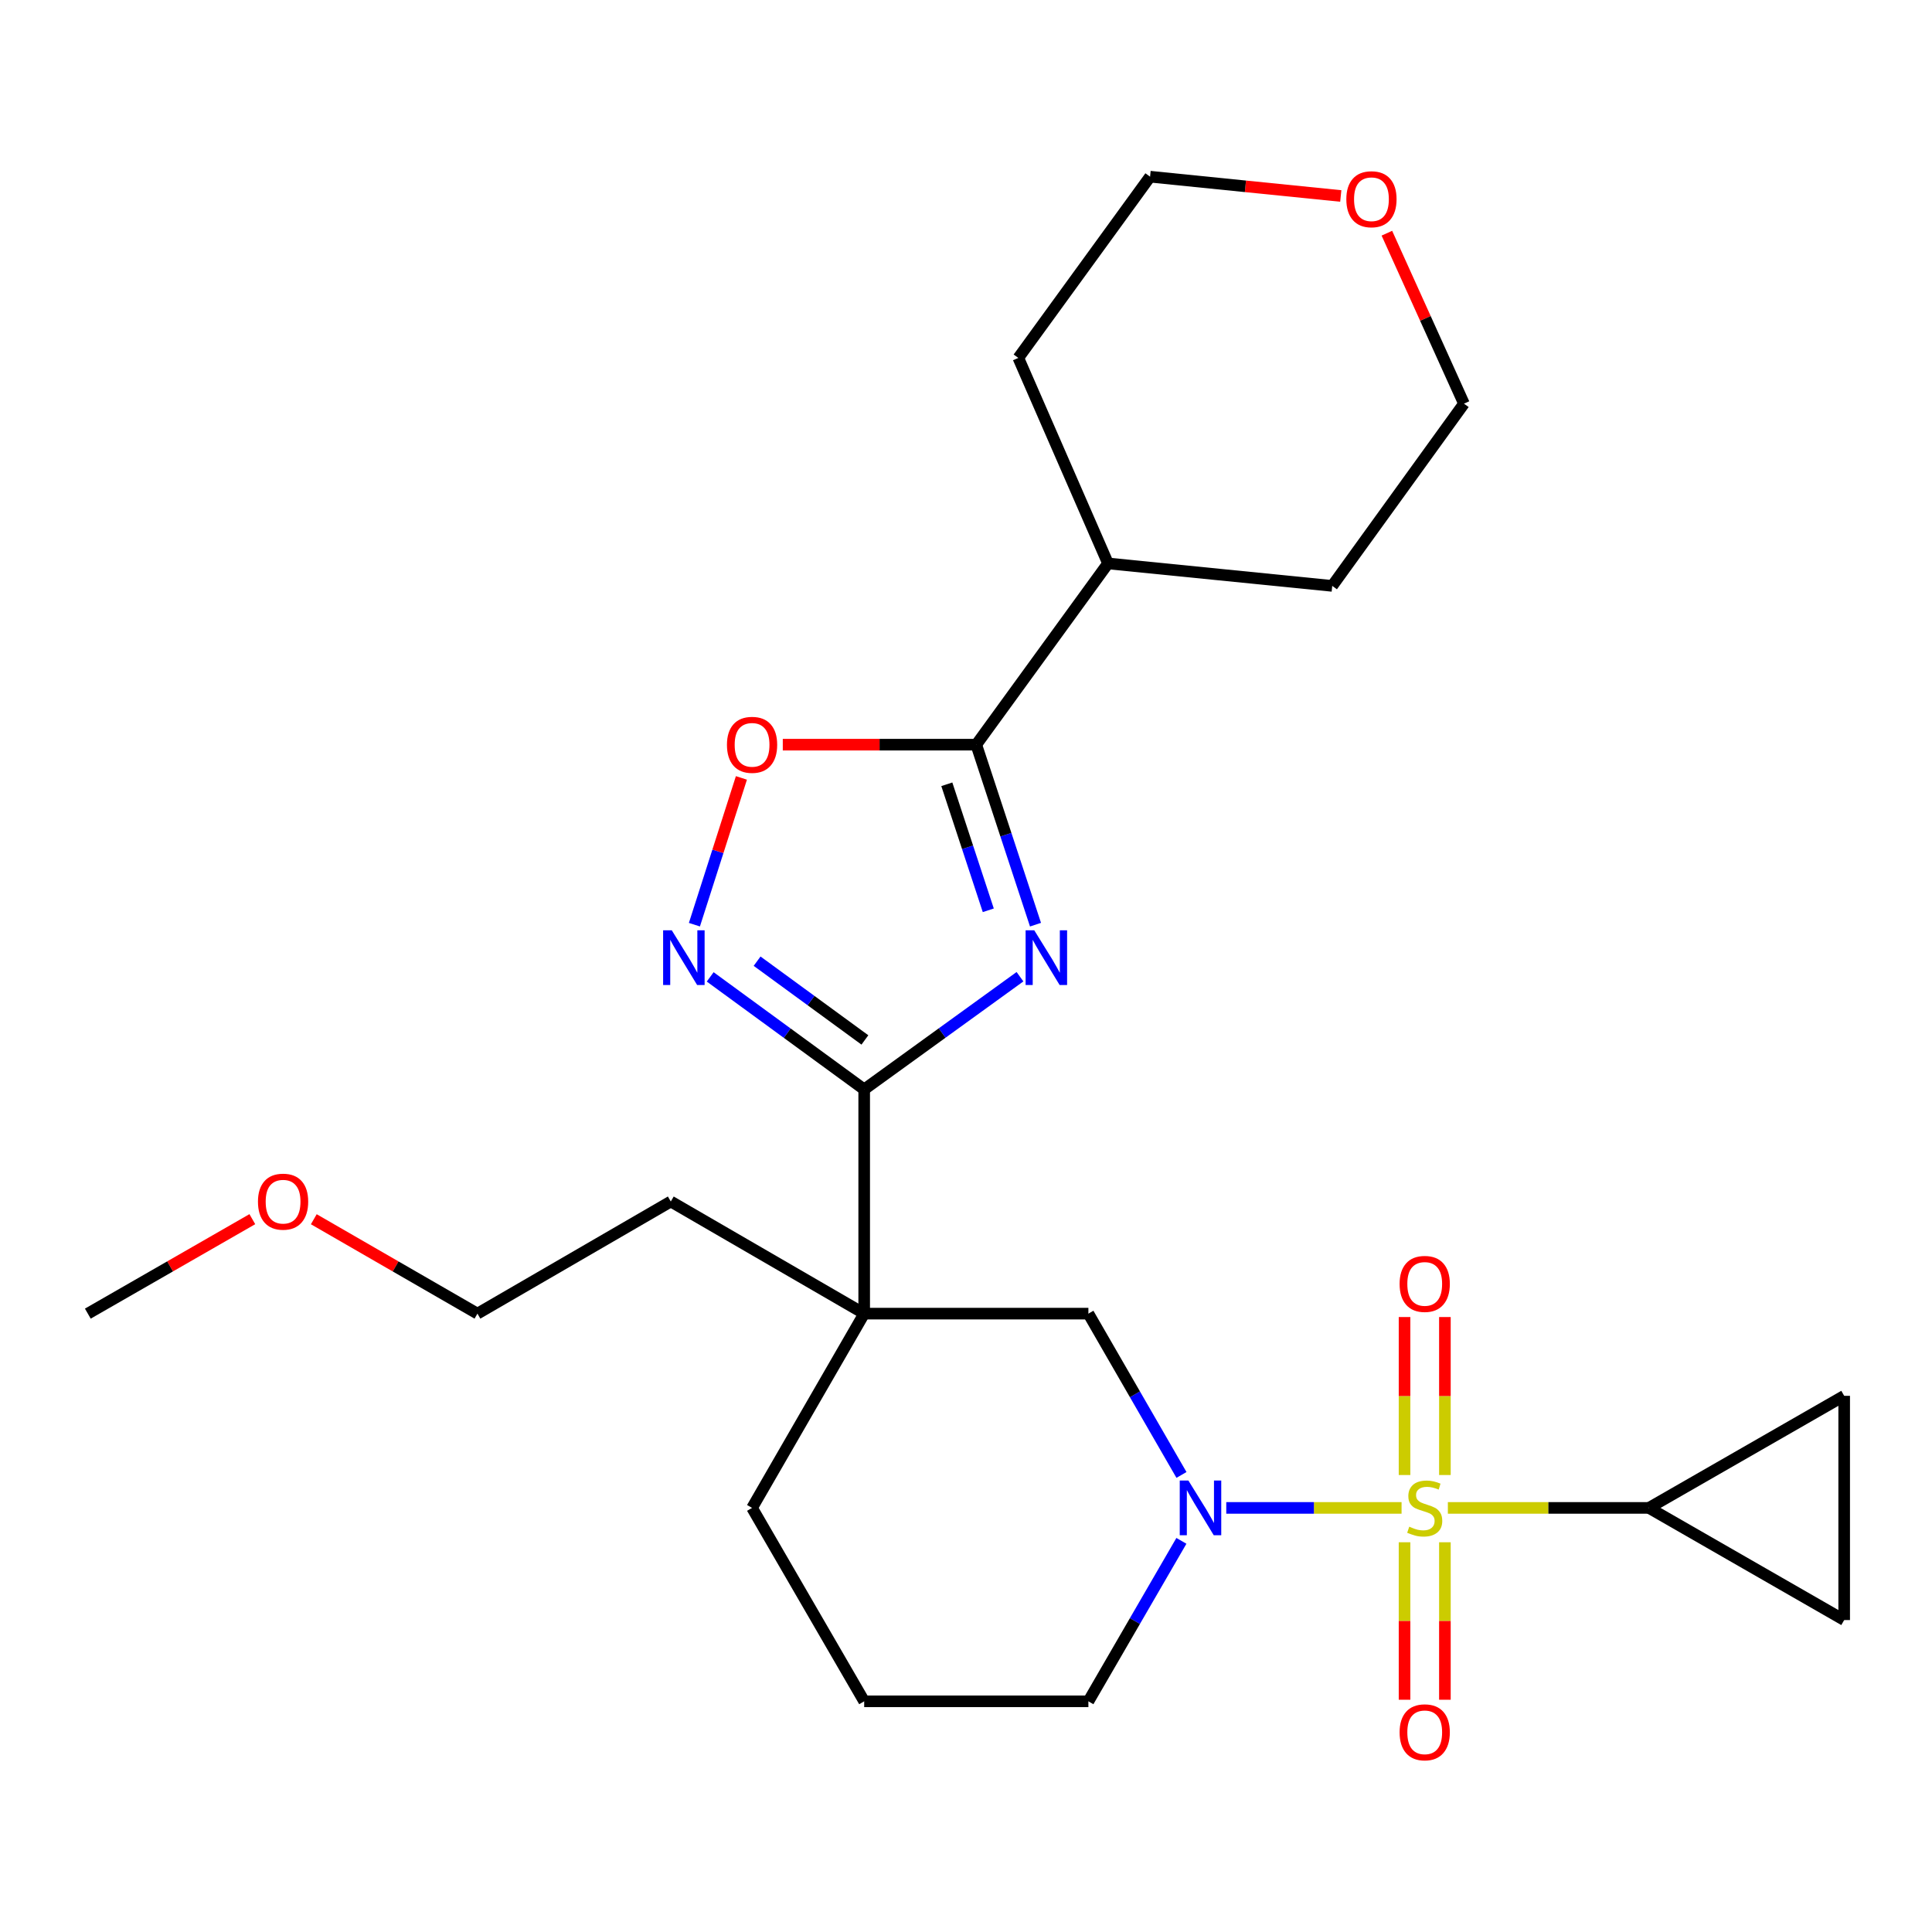 <?xml version='1.0' encoding='iso-8859-1'?>
<svg version='1.1' baseProfile='full'
              xmlns='http://www.w3.org/2000/svg'
                      xmlns:rdkit='http://www.rdkit.org/xml'
                      xmlns:xlink='http://www.w3.org/1999/xlink'
                  xml:space='preserve'
width='1000px' height='1000px' viewBox='0 0 1000 1000'>
<!-- END OF HEADER -->
<rect style='opacity:1.0;fill:#FFFFFF;stroke:none' width='1000' height='1000' x='0' y='0'> </rect>
<path class='bond-2' d='M 725.451,780.489 L 680.083,780.489' style='fill:none;fill-rule:evenodd;stroke:#CCCC00;stroke-width:6px;stroke-linecap:butt;stroke-linejoin:miter;stroke-opacity:1' />
<path class='bond-2' d='M 680.083,780.489 L 634.716,780.489' style='fill:none;fill-rule:evenodd;stroke:#0000FF;stroke-width:6px;stroke-linecap:butt;stroke-linejoin:miter;stroke-opacity:1' />
<path class='bond-6' d='M 749.414,780.489 L 801.447,780.489' style='fill:none;fill-rule:evenodd;stroke:#CCCC00;stroke-width:6px;stroke-linecap:butt;stroke-linejoin:miter;stroke-opacity:1' />
<path class='bond-6' d='M 801.447,780.489 L 853.48,780.489' style='fill:none;fill-rule:evenodd;stroke:#000000;stroke-width:6px;stroke-linecap:butt;stroke-linejoin:miter;stroke-opacity:1' />
<path class='bond-11' d='M 747.877,763.469 L 747.877,722.584' style='fill:none;fill-rule:evenodd;stroke:#CCCC00;stroke-width:6px;stroke-linecap:butt;stroke-linejoin:miter;stroke-opacity:1' />
<path class='bond-11' d='M 747.877,722.584 L 747.877,681.7' style='fill:none;fill-rule:evenodd;stroke:#FF0000;stroke-width:6px;stroke-linecap:butt;stroke-linejoin:miter;stroke-opacity:1' />
<path class='bond-11' d='M 726.988,763.469 L 726.988,722.584' style='fill:none;fill-rule:evenodd;stroke:#CCCC00;stroke-width:6px;stroke-linecap:butt;stroke-linejoin:miter;stroke-opacity:1' />
<path class='bond-11' d='M 726.988,722.584 L 726.988,681.7' style='fill:none;fill-rule:evenodd;stroke:#FF0000;stroke-width:6px;stroke-linecap:butt;stroke-linejoin:miter;stroke-opacity:1' />
<path class='bond-12' d='M 726.988,798.271 L 726.988,839.027' style='fill:none;fill-rule:evenodd;stroke:#CCCC00;stroke-width:6px;stroke-linecap:butt;stroke-linejoin:miter;stroke-opacity:1' />
<path class='bond-12' d='M 726.988,839.027 L 726.988,879.783' style='fill:none;fill-rule:evenodd;stroke:#FF0000;stroke-width:6px;stroke-linecap:butt;stroke-linejoin:miter;stroke-opacity:1' />
<path class='bond-12' d='M 747.877,798.271 L 747.877,839.027' style='fill:none;fill-rule:evenodd;stroke:#CCCC00;stroke-width:6px;stroke-linecap:butt;stroke-linejoin:miter;stroke-opacity:1' />
<path class='bond-12' d='M 747.877,839.027 L 747.877,879.783' style='fill:none;fill-rule:evenodd;stroke:#FF0000;stroke-width:6px;stroke-linecap:butt;stroke-linejoin:miter;stroke-opacity:1' />
<path class='bond-0' d='M 527.942,505.547 L 487.623,534.711' style='fill:none;fill-rule:evenodd;stroke:#0000FF;stroke-width:6px;stroke-linecap:butt;stroke-linejoin:miter;stroke-opacity:1' />
<path class='bond-0' d='M 487.623,534.711 L 447.303,563.875' style='fill:none;fill-rule:evenodd;stroke:#000000;stroke-width:6px;stroke-linecap:butt;stroke-linejoin:miter;stroke-opacity:1' />
<path class='bond-5' d='M 535.977,478.613 L 520.646,432.027' style='fill:none;fill-rule:evenodd;stroke:#0000FF;stroke-width:6px;stroke-linecap:butt;stroke-linejoin:miter;stroke-opacity:1' />
<path class='bond-5' d='M 520.646,432.027 L 505.315,385.441' style='fill:none;fill-rule:evenodd;stroke:#000000;stroke-width:6px;stroke-linecap:butt;stroke-linejoin:miter;stroke-opacity:1' />
<path class='bond-5' d='M 511.536,471.167 L 500.804,438.557' style='fill:none;fill-rule:evenodd;stroke:#0000FF;stroke-width:6px;stroke-linecap:butt;stroke-linejoin:miter;stroke-opacity:1' />
<path class='bond-5' d='M 500.804,438.557 L 490.073,405.947' style='fill:none;fill-rule:evenodd;stroke:#000000;stroke-width:6px;stroke-linecap:butt;stroke-linejoin:miter;stroke-opacity:1' />
<path class='bond-1' d='M 447.303,563.875 L 447.303,679.934' style='fill:none;fill-rule:evenodd;stroke:#000000;stroke-width:6px;stroke-linecap:butt;stroke-linejoin:miter;stroke-opacity:1' />
<path class='bond-4' d='M 447.303,563.875 L 407.45,534.755' style='fill:none;fill-rule:evenodd;stroke:#000000;stroke-width:6px;stroke-linecap:butt;stroke-linejoin:miter;stroke-opacity:1' />
<path class='bond-4' d='M 407.45,534.755 L 367.596,505.634' style='fill:none;fill-rule:evenodd;stroke:#0000FF;stroke-width:6px;stroke-linecap:butt;stroke-linejoin:miter;stroke-opacity:1' />
<path class='bond-4' d='M 447.671,538.273 L 419.773,517.889' style='fill:none;fill-rule:evenodd;stroke:#000000;stroke-width:6px;stroke-linecap:butt;stroke-linejoin:miter;stroke-opacity:1' />
<path class='bond-4' d='M 419.773,517.889 L 391.876,497.504' style='fill:none;fill-rule:evenodd;stroke:#0000FF;stroke-width:6px;stroke-linecap:butt;stroke-linejoin:miter;stroke-opacity:1' />
<path class='bond-8' d='M 611.528,763.427 L 587.439,721.681' style='fill:none;fill-rule:evenodd;stroke:#0000FF;stroke-width:6px;stroke-linecap:butt;stroke-linejoin:miter;stroke-opacity:1' />
<path class='bond-8' d='M 587.439,721.681 L 563.35,679.934' style='fill:none;fill-rule:evenodd;stroke:#000000;stroke-width:6px;stroke-linecap:butt;stroke-linejoin:miter;stroke-opacity:1' />
<path class='bond-15' d='M 611.49,797.542 L 587.42,839.073' style='fill:none;fill-rule:evenodd;stroke:#0000FF;stroke-width:6px;stroke-linecap:butt;stroke-linejoin:miter;stroke-opacity:1' />
<path class='bond-15' d='M 587.42,839.073 L 563.35,880.603' style='fill:none;fill-rule:evenodd;stroke:#000000;stroke-width:6px;stroke-linecap:butt;stroke-linejoin:miter;stroke-opacity:1' />
<path class='bond-3' d='M 447.303,679.934 L 563.35,679.934' style='fill:none;fill-rule:evenodd;stroke:#000000;stroke-width:6px;stroke-linecap:butt;stroke-linejoin:miter;stroke-opacity:1' />
<path class='bond-17' d='M 447.303,679.934 L 347.201,621.899' style='fill:none;fill-rule:evenodd;stroke:#000000;stroke-width:6px;stroke-linecap:butt;stroke-linejoin:miter;stroke-opacity:1' />
<path class='bond-27' d='M 447.303,679.934 L 389.268,780.489' style='fill:none;fill-rule:evenodd;stroke:#000000;stroke-width:6px;stroke-linecap:butt;stroke-linejoin:miter;stroke-opacity:1' />
<path class='bond-7' d='M 359.427,478.621 L 371.593,440.634' style='fill:none;fill-rule:evenodd;stroke:#0000FF;stroke-width:6px;stroke-linecap:butt;stroke-linejoin:miter;stroke-opacity:1' />
<path class='bond-7' d='M 371.593,440.634 L 383.758,402.647' style='fill:none;fill-rule:evenodd;stroke:#FF0000;stroke-width:6px;stroke-linecap:butt;stroke-linejoin:miter;stroke-opacity:1' />
<path class='bond-13' d='M 505.315,385.441 L 573.504,291.629' style='fill:none;fill-rule:evenodd;stroke:#000000;stroke-width:6px;stroke-linecap:butt;stroke-linejoin:miter;stroke-opacity:1' />
<path class='bond-28' d='M 505.315,385.441 L 455.242,385.441' style='fill:none;fill-rule:evenodd;stroke:#000000;stroke-width:6px;stroke-linecap:butt;stroke-linejoin:miter;stroke-opacity:1' />
<path class='bond-28' d='M 455.242,385.441 L 405.169,385.441' style='fill:none;fill-rule:evenodd;stroke:#FF0000;stroke-width:6px;stroke-linecap:butt;stroke-linejoin:miter;stroke-opacity:1' />
<path class='bond-9' d='M 853.48,780.489 L 954.545,838.536' style='fill:none;fill-rule:evenodd;stroke:#000000;stroke-width:6px;stroke-linecap:butt;stroke-linejoin:miter;stroke-opacity:1' />
<path class='bond-10' d='M 853.48,780.489 L 954.545,722.477' style='fill:none;fill-rule:evenodd;stroke:#000000;stroke-width:6px;stroke-linecap:butt;stroke-linejoin:miter;stroke-opacity:1' />
<path class='bond-26' d='M 954.545,838.536 L 954.545,722.477' style='fill:none;fill-rule:evenodd;stroke:#000000;stroke-width:6px;stroke-linecap:butt;stroke-linejoin:miter;stroke-opacity:1' />
<path class='bond-22' d='M 573.504,291.629 L 527.085,185.26' style='fill:none;fill-rule:evenodd;stroke:#000000;stroke-width:6px;stroke-linecap:butt;stroke-linejoin:miter;stroke-opacity:1' />
<path class='bond-23' d='M 573.504,291.629 L 689.563,303.257' style='fill:none;fill-rule:evenodd;stroke:#000000;stroke-width:6px;stroke-linecap:butt;stroke-linejoin:miter;stroke-opacity:1' />
<path class='bond-14' d='M 717.847,120.706 L 737.794,164.82' style='fill:none;fill-rule:evenodd;stroke:#FF0000;stroke-width:6px;stroke-linecap:butt;stroke-linejoin:miter;stroke-opacity:1' />
<path class='bond-14' d='M 737.794,164.82 L 757.741,208.933' style='fill:none;fill-rule:evenodd;stroke:#000000;stroke-width:6px;stroke-linecap:butt;stroke-linejoin:miter;stroke-opacity:1' />
<path class='bond-29' d='M 693.981,101.434 L 644.628,96.44' style='fill:none;fill-rule:evenodd;stroke:#FF0000;stroke-width:6px;stroke-linecap:butt;stroke-linejoin:miter;stroke-opacity:1' />
<path class='bond-29' d='M 644.628,96.44 L 595.275,91.447' style='fill:none;fill-rule:evenodd;stroke:#000000;stroke-width:6px;stroke-linecap:butt;stroke-linejoin:miter;stroke-opacity:1' />
<path class='bond-18' d='M 563.35,880.603 L 447.303,880.603' style='fill:none;fill-rule:evenodd;stroke:#000000;stroke-width:6px;stroke-linecap:butt;stroke-linejoin:miter;stroke-opacity:1' />
<path class='bond-16' d='M 389.268,780.489 L 447.303,880.603' style='fill:none;fill-rule:evenodd;stroke:#000000;stroke-width:6px;stroke-linecap:butt;stroke-linejoin:miter;stroke-opacity:1' />
<path class='bond-24' d='M 347.201,621.899 L 247.121,679.934' style='fill:none;fill-rule:evenodd;stroke:#000000;stroke-width:6px;stroke-linecap:butt;stroke-linejoin:miter;stroke-opacity:1' />
<path class='bond-19' d='M 162.424,631.074 L 204.773,655.504' style='fill:none;fill-rule:evenodd;stroke:#FF0000;stroke-width:6px;stroke-linecap:butt;stroke-linejoin:miter;stroke-opacity:1' />
<path class='bond-19' d='M 204.773,655.504 L 247.121,679.934' style='fill:none;fill-rule:evenodd;stroke:#000000;stroke-width:6px;stroke-linecap:butt;stroke-linejoin:miter;stroke-opacity:1' />
<path class='bond-25' d='M 130.607,631.037 L 88.031,655.486' style='fill:none;fill-rule:evenodd;stroke:#FF0000;stroke-width:6px;stroke-linecap:butt;stroke-linejoin:miter;stroke-opacity:1' />
<path class='bond-25' d='M 88.031,655.486 L 45.455,679.934' style='fill:none;fill-rule:evenodd;stroke:#000000;stroke-width:6px;stroke-linecap:butt;stroke-linejoin:miter;stroke-opacity:1' />
<path class='bond-20' d='M 595.275,91.447 L 527.085,185.26' style='fill:none;fill-rule:evenodd;stroke:#000000;stroke-width:6px;stroke-linecap:butt;stroke-linejoin:miter;stroke-opacity:1' />
<path class='bond-21' d='M 757.741,208.933 L 689.563,303.257' style='fill:none;fill-rule:evenodd;stroke:#000000;stroke-width:6px;stroke-linecap:butt;stroke-linejoin:miter;stroke-opacity:1' />
<path  class='atom-0' d='M 729.433 790.209
Q 729.753 790.329, 731.073 790.889
Q 732.393 791.449, 733.833 791.809
Q 735.313 792.129, 736.753 792.129
Q 739.433 792.129, 740.993 790.849
Q 742.553 789.529, 742.553 787.249
Q 742.553 785.689, 741.753 784.729
Q 740.993 783.769, 739.793 783.249
Q 738.593 782.729, 736.593 782.129
Q 734.073 781.369, 732.553 780.649
Q 731.073 779.929, 729.993 778.409
Q 728.953 776.889, 728.953 774.329
Q 728.953 770.769, 731.353 768.569
Q 733.793 766.369, 738.593 766.369
Q 741.873 766.369, 745.593 767.929
L 744.673 771.009
Q 741.273 769.609, 738.713 769.609
Q 735.953 769.609, 734.433 770.769
Q 732.913 771.889, 732.953 773.849
Q 732.953 775.369, 733.713 776.289
Q 734.513 777.209, 735.633 777.729
Q 736.793 778.249, 738.713 778.849
Q 741.273 779.649, 742.793 780.449
Q 744.313 781.249, 745.393 782.889
Q 746.513 784.489, 746.513 787.249
Q 746.513 791.169, 743.873 793.289
Q 741.273 795.369, 736.913 795.369
Q 734.393 795.369, 732.473 794.809
Q 730.593 794.289, 728.353 793.369
L 729.433 790.209
' fill='#CCCC00'/>
<path  class='atom-1' d='M 535.331 481.515
L 544.611 496.515
Q 545.531 497.995, 547.011 500.675
Q 548.491 503.355, 548.571 503.515
L 548.571 481.515
L 552.331 481.515
L 552.331 509.835
L 548.451 509.835
L 538.491 493.435
Q 537.331 491.515, 536.091 489.315
Q 534.891 487.115, 534.531 486.435
L 534.531 509.835
L 530.851 509.835
L 530.851 481.515
L 535.331 481.515
' fill='#0000FF'/>
<path  class='atom-3' d='M 615.114 766.329
L 624.394 781.329
Q 625.314 782.809, 626.794 785.489
Q 628.274 788.169, 628.354 788.329
L 628.354 766.329
L 632.114 766.329
L 632.114 794.649
L 628.234 794.649
L 618.274 778.249
Q 617.114 776.329, 615.874 774.129
Q 614.674 771.929, 614.314 771.249
L 614.314 794.649
L 610.634 794.649
L 610.634 766.329
L 615.114 766.329
' fill='#0000FF'/>
<path  class='atom-5' d='M 347.706 481.515
L 356.986 496.515
Q 357.906 497.995, 359.386 500.675
Q 360.866 503.355, 360.946 503.515
L 360.946 481.515
L 364.706 481.515
L 364.706 509.835
L 360.826 509.835
L 350.866 493.435
Q 349.706 491.515, 348.466 489.315
Q 347.266 487.115, 346.906 486.435
L 346.906 509.835
L 343.226 509.835
L 343.226 481.515
L 347.706 481.515
' fill='#0000FF'/>
<path  class='atom-8' d='M 376.268 385.521
Q 376.268 378.721, 379.628 374.921
Q 382.988 371.121, 389.268 371.121
Q 395.548 371.121, 398.908 374.921
Q 402.268 378.721, 402.268 385.521
Q 402.268 392.401, 398.868 396.321
Q 395.468 400.201, 389.268 400.201
Q 383.028 400.201, 379.628 396.321
Q 376.268 392.441, 376.268 385.521
M 389.268 397.001
Q 393.588 397.001, 395.908 394.121
Q 398.268 391.201, 398.268 385.521
Q 398.268 379.961, 395.908 377.161
Q 393.588 374.321, 389.268 374.321
Q 384.948 374.321, 382.588 377.121
Q 380.268 379.921, 380.268 385.521
Q 380.268 391.241, 382.588 394.121
Q 384.948 397.001, 389.268 397.001
' fill='#FF0000'/>
<path  class='atom-12' d='M 724.433 664.545
Q 724.433 657.745, 727.793 653.945
Q 731.153 650.145, 737.433 650.145
Q 743.713 650.145, 747.073 653.945
Q 750.433 657.745, 750.433 664.545
Q 750.433 671.425, 747.033 675.345
Q 743.633 679.225, 737.433 679.225
Q 731.193 679.225, 727.793 675.345
Q 724.433 671.465, 724.433 664.545
M 737.433 676.025
Q 741.753 676.025, 744.073 673.145
Q 746.433 670.225, 746.433 664.545
Q 746.433 658.985, 744.073 656.185
Q 741.753 653.345, 737.433 653.345
Q 733.113 653.345, 730.753 656.145
Q 728.433 658.945, 728.433 664.545
Q 728.433 670.265, 730.753 673.145
Q 733.113 676.025, 737.433 676.025
' fill='#FF0000'/>
<path  class='atom-13' d='M 724.433 896.64
Q 724.433 889.84, 727.793 886.04
Q 731.153 882.24, 737.433 882.24
Q 743.713 882.24, 747.073 886.04
Q 750.433 889.84, 750.433 896.64
Q 750.433 903.52, 747.033 907.44
Q 743.633 911.32, 737.433 911.32
Q 731.193 911.32, 727.793 907.44
Q 724.433 903.56, 724.433 896.64
M 737.433 908.12
Q 741.753 908.12, 744.073 905.24
Q 746.433 902.32, 746.433 896.64
Q 746.433 891.08, 744.073 888.28
Q 741.753 885.44, 737.433 885.44
Q 733.113 885.44, 730.753 888.24
Q 728.433 891.04, 728.433 896.64
Q 728.433 902.36, 730.753 905.24
Q 733.113 908.12, 737.433 908.12
' fill='#FF0000'/>
<path  class='atom-15' d='M 696.86 103.12
Q 696.86 96.32, 700.22 92.52
Q 703.58 88.72, 709.86 88.72
Q 716.14 88.72, 719.5 92.52
Q 722.86 96.32, 722.86 103.12
Q 722.86 110, 719.46 113.92
Q 716.06 117.8, 709.86 117.8
Q 703.62 117.8, 700.22 113.92
Q 696.86 110.04, 696.86 103.12
M 709.86 114.6
Q 714.18 114.6, 716.5 111.72
Q 718.86 108.8, 718.86 103.12
Q 718.86 97.56, 716.5 94.76
Q 714.18 91.92, 709.86 91.92
Q 705.54 91.92, 703.18 94.72
Q 700.86 97.52, 700.86 103.12
Q 700.86 108.84, 703.18 111.72
Q 705.54 114.6, 709.86 114.6
' fill='#FF0000'/>
<path  class='atom-20' d='M 133.52 621.979
Q 133.52 615.179, 136.88 611.379
Q 140.24 607.579, 146.52 607.579
Q 152.8 607.579, 156.16 611.379
Q 159.52 615.179, 159.52 621.979
Q 159.52 628.859, 156.12 632.779
Q 152.72 636.659, 146.52 636.659
Q 140.28 636.659, 136.88 632.779
Q 133.52 628.899, 133.52 621.979
M 146.52 633.459
Q 150.84 633.459, 153.16 630.579
Q 155.52 627.659, 155.52 621.979
Q 155.52 616.419, 153.16 613.619
Q 150.84 610.779, 146.52 610.779
Q 142.2 610.779, 139.84 613.579
Q 137.52 616.379, 137.52 621.979
Q 137.52 627.699, 139.84 630.579
Q 142.2 633.459, 146.52 633.459
' fill='#FF0000'/>
</svg>
